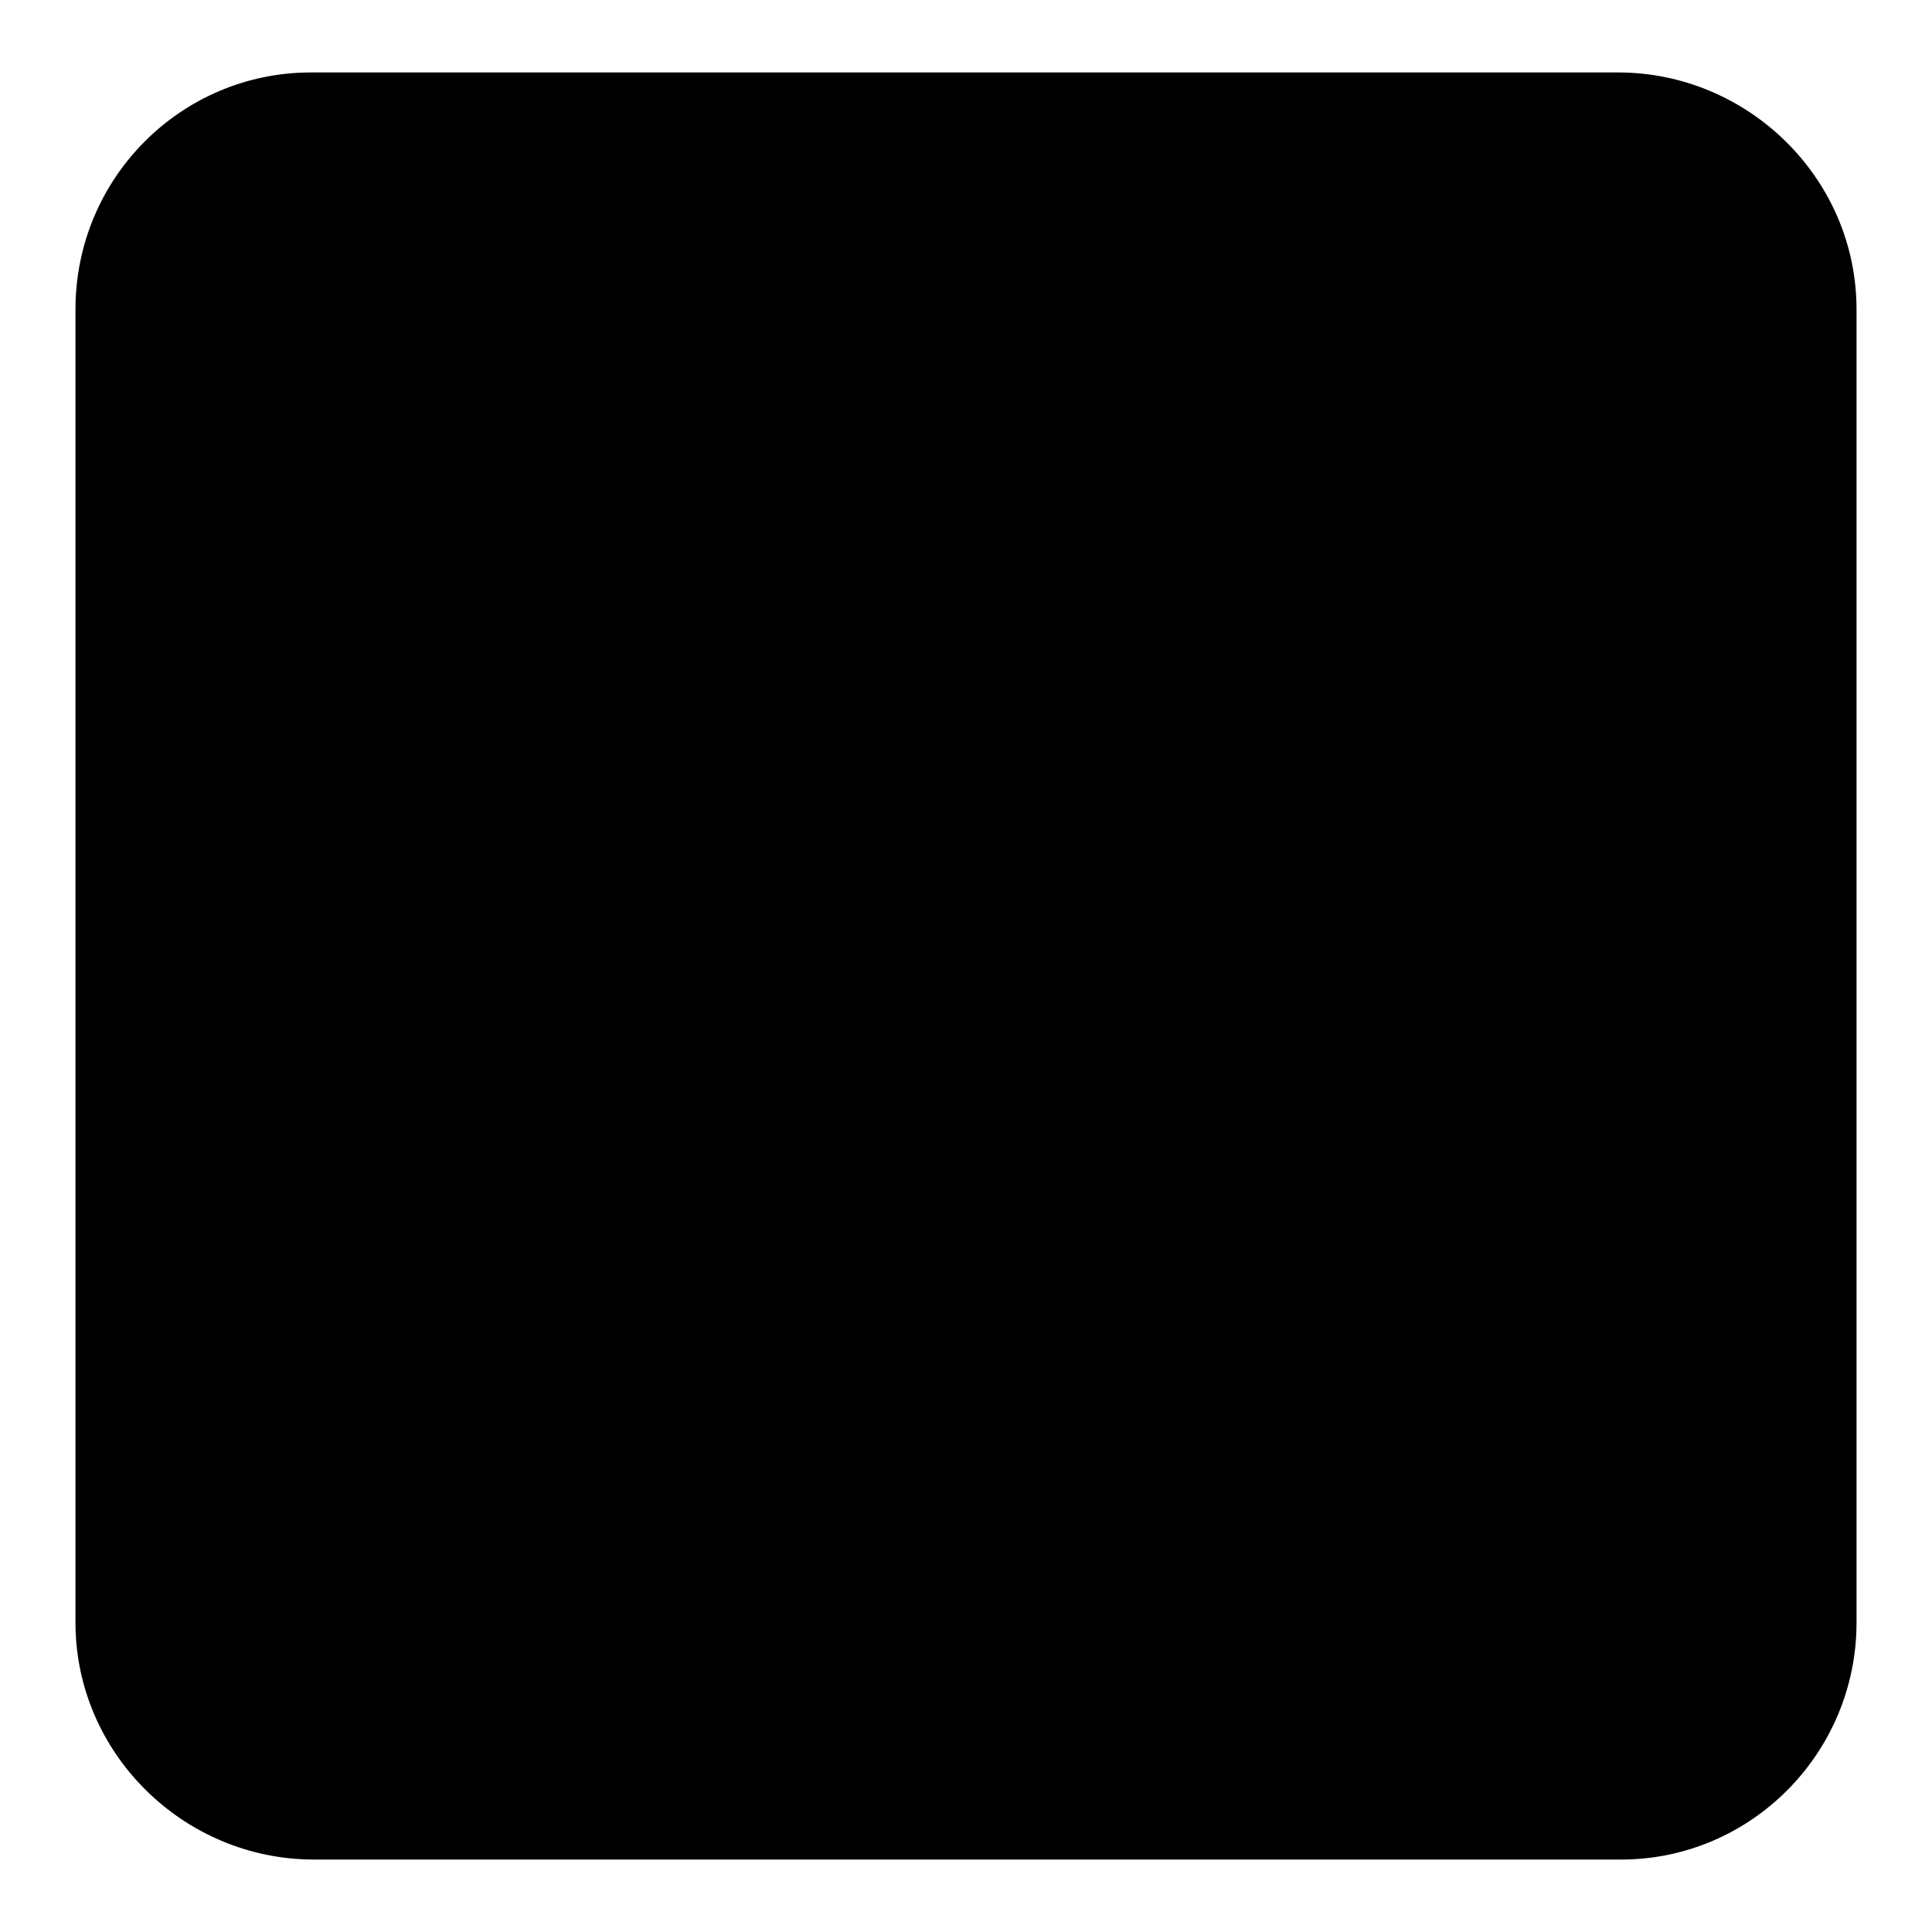 <?xml version="1.0" encoding="utf-8"?>
<!-- Svg Vector Icons : http://www.onlinewebfonts.com/icon -->
<!DOCTYPE svg PUBLIC "-//W3C//DTD SVG 1.1//EN" "http://www.w3.org/Graphics/SVG/1.1/DTD/svg11.dtd">
<svg version="1.1" xmlns="http://www.w3.org/2000/svg" xmlns:xlink="http://www.w3.org/1999/xlink" x="0px" y="0px" viewBox="0 0 256 256" enable-background="new 0 0 256 256" xml:space="preserve">
<g><g><path fill="#000000" d="M246,215c0,17.3-14,31.4-31.2,31.4H41.6C24.3,246.4,10,232.3,10,215V41C10,23.6,24,9.6,41.2,9.6h173.2c17.2,0,31.6,14,31.6,31.4V215L246,215z"/><path fill="#000000" d="M88,173.8c2.3,1.3,2.3,1.3,9.2,7.6c6.8,5.9,19.7,8.1,48.9,8.1c23.6,0,43.7-1,58.9-3.1c-2.1,4.3-3.1,7.6-4,12c-31.5,0.8-37.6,1-62.2,1c-26.9,0-39.4-3.3-49.7-12.7c-5-4.3-5.8-5-8.1-5c-3.1,0-8.4,3.6-16.5,11.1c-2.3,2.1-4.6,4.8-5.9,6.8l-7.6-8.6c1.7-1.2,2.5-1.8,5.6-4.5c9.2-7.9,16.7-12.9,21.1-13.9v-41.9H67c-5.4,0-7.9,0.2-11.9,0.8v-10.7c3.9,0.6,6.3,0.8,12.5,0.8h8.6c4.8,0,8.6-0.2,12.5-0.8c-0.7,5.1-0.8,9.4-0.8,17.2V173.8L88,173.8z M63.7,59.6c11.1,10.4,18,18,26.2,29l-8.3,7.3c-8.3-12.4-15.3-20.5-25.4-29.5L63.7,59.6z M193.8,102.7c-1.5,2.3-2.7,4.6-4.6,9.1c-5.6,12.7-10.6,21.1-18.5,31c11.2,10.1,18.5,16.8,25.9,24.3l-8.7,7.3c-6.6-7.4-14.7-15.7-23.6-24.1c-13,13.4-24.1,21.3-41.8,30c-2.8-4-4.1-5.4-7.3-8.3c18.5-8.3,28.7-15.3,41.6-28.6c-9.9-8.6-14.9-12.5-26.7-20.8l7.4-5.8c11.7,8.4,17.3,12.7,25.6,19.5c8.1-10.1,12.5-17.7,17.2-29.7H122c-0.8,34.3-5.8,53.8-18.7,71c-3.1-3.8-3.8-4.5-7.9-7.1c7.9-11.6,11.4-19.8,13.5-31c2.1-12.5,3.3-28.1,3.3-49.3c0-12.5-0.3-21.5-1.2-27.2c2.6,0.5,3.8,0.7,5.9,0.7c16.2,0,35.6-1.2,50.5-3c10.1-1.3,14-2,23.1-4.1l7.6,9.7c-1.5,0.2-1.5,0.2-7.1,1.2c-19,3-44.2,5-69,5.3v19.8c0,2.5,0,2.8,0,4.6h51.8c6.8,0,10.9-0.3,13.9-0.8L193.8,102.7z"/></g></g>
</svg>